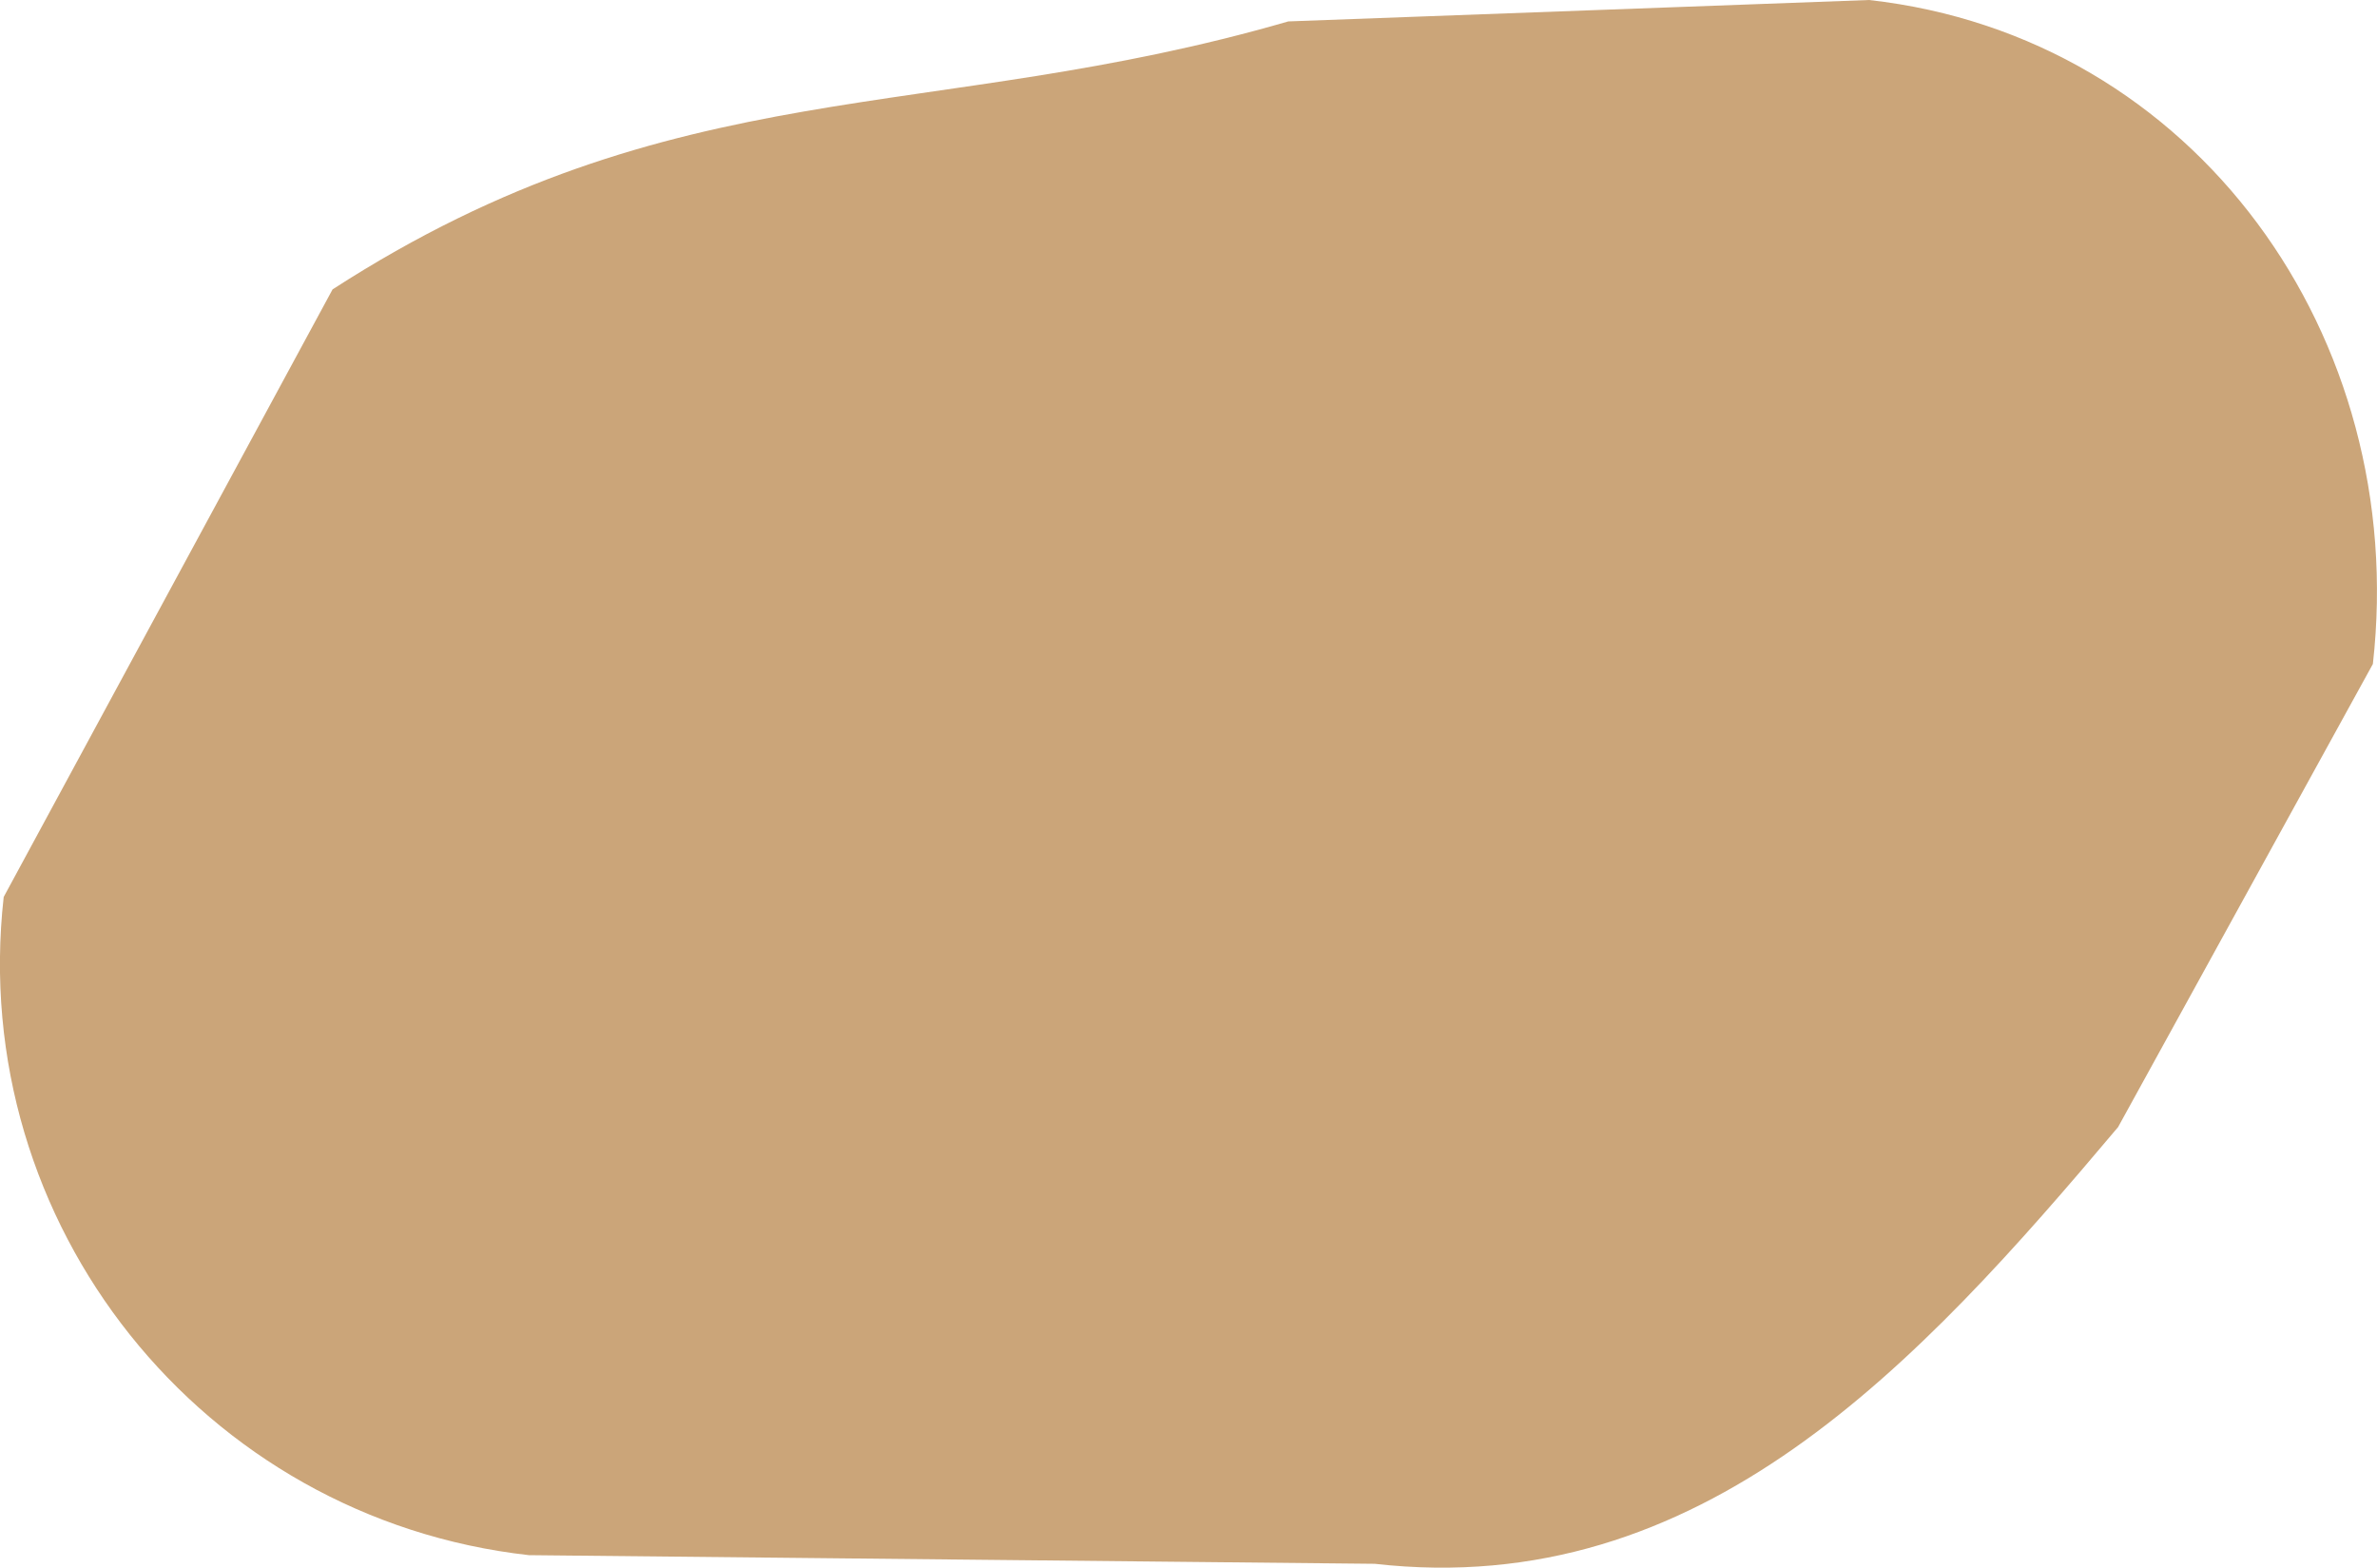<?xml version="1.0" encoding="UTF-8"?><svg id="Layer_2" xmlns="http://www.w3.org/2000/svg" viewBox="0 0 57.75 38.09"><defs><style>.cls-1{fill:#cba579;stroke-width:0px;}</style></defs><g id="Layer_1-2"><path class="cls-1" d="M57.65,16.13l-6.19,11.25c-4.87,5.78-10.12,11.51-18.06,10.61l-20.55-.21C4.91,36.89-.8,29.73.09,21.79l7.99-14.76C16.41,1.65,22.58,3.05,31.3.52l14.11-.52c7.94.89,13.13,8.19,12.24,16.13Z"/></g></svg>